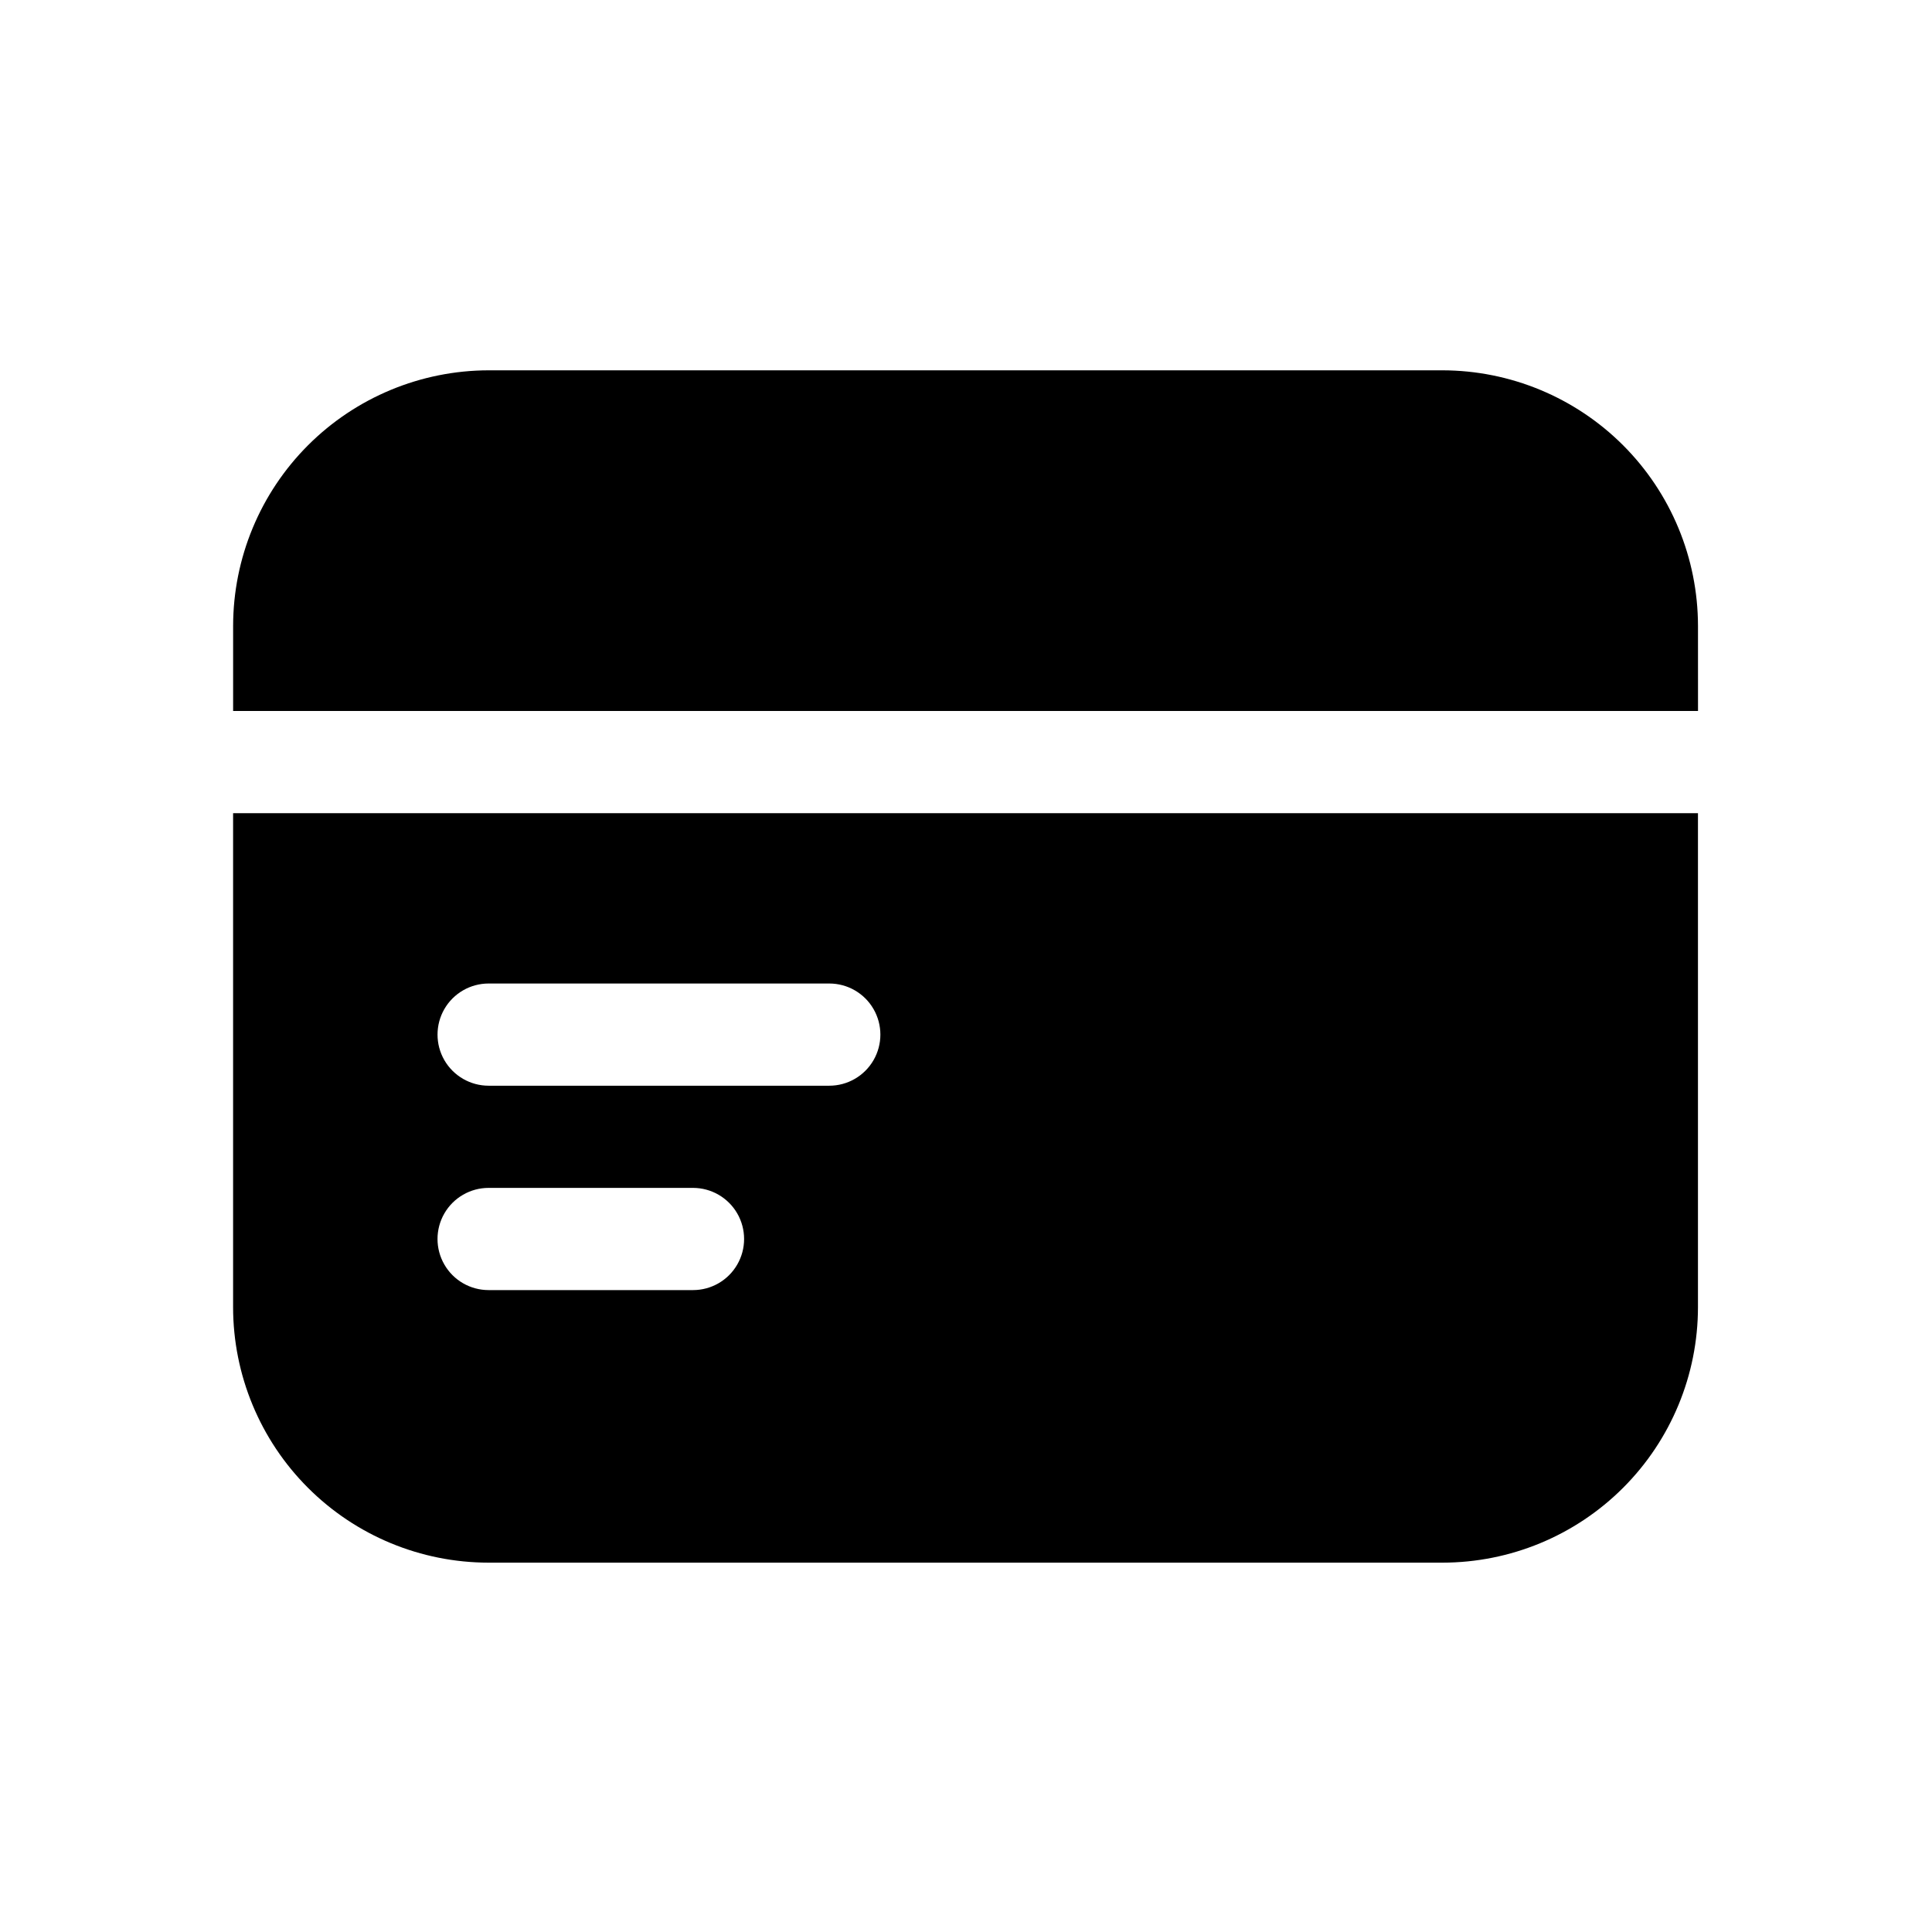 <svg width="80" height="80" viewBox="0 0 80 80" fill="none" xmlns="http://www.w3.org/2000/svg">
<path d="M59.73 15.334H20.233C17.428 15.338 14.739 16.454 12.755 18.437C10.772 20.42 9.657 23.109 9.653 25.914V29.441H70.311L70.31 25.914C70.306 23.109 69.191 20.42 67.208 18.437C65.224 16.454 62.535 15.338 59.73 15.334H59.73Z" fill="black"/>
<path d="M9.652 54.127C9.653 56.932 10.768 59.623 12.752 61.606C14.736 63.591 17.426 64.705 20.232 64.706H59.729C62.535 64.705 65.225 63.591 67.21 61.606C69.193 59.623 70.308 56.932 70.309 54.127V33.672H9.652V54.127ZM20.232 40.725H34.339H34.339C35.095 40.725 35.793 41.128 36.171 41.783C36.549 42.437 36.549 43.244 36.171 43.899C35.793 44.553 35.095 44.957 34.339 44.957H20.233C19.477 44.957 18.778 44.553 18.4 43.899C18.023 43.244 18.023 42.437 18.4 41.783C18.778 41.128 19.477 40.725 20.233 40.725H20.232ZM20.232 49.188H28.696C29.452 49.188 30.15 49.592 30.528 50.246C30.906 50.901 30.906 51.708 30.528 52.362C30.15 53.017 29.452 53.42 28.696 53.42H20.232C19.476 53.42 18.777 53.017 18.4 52.362C18.022 51.708 18.022 50.901 18.4 50.246C18.777 49.592 19.476 49.188 20.232 49.188Z" fill="black"/>
</svg>
